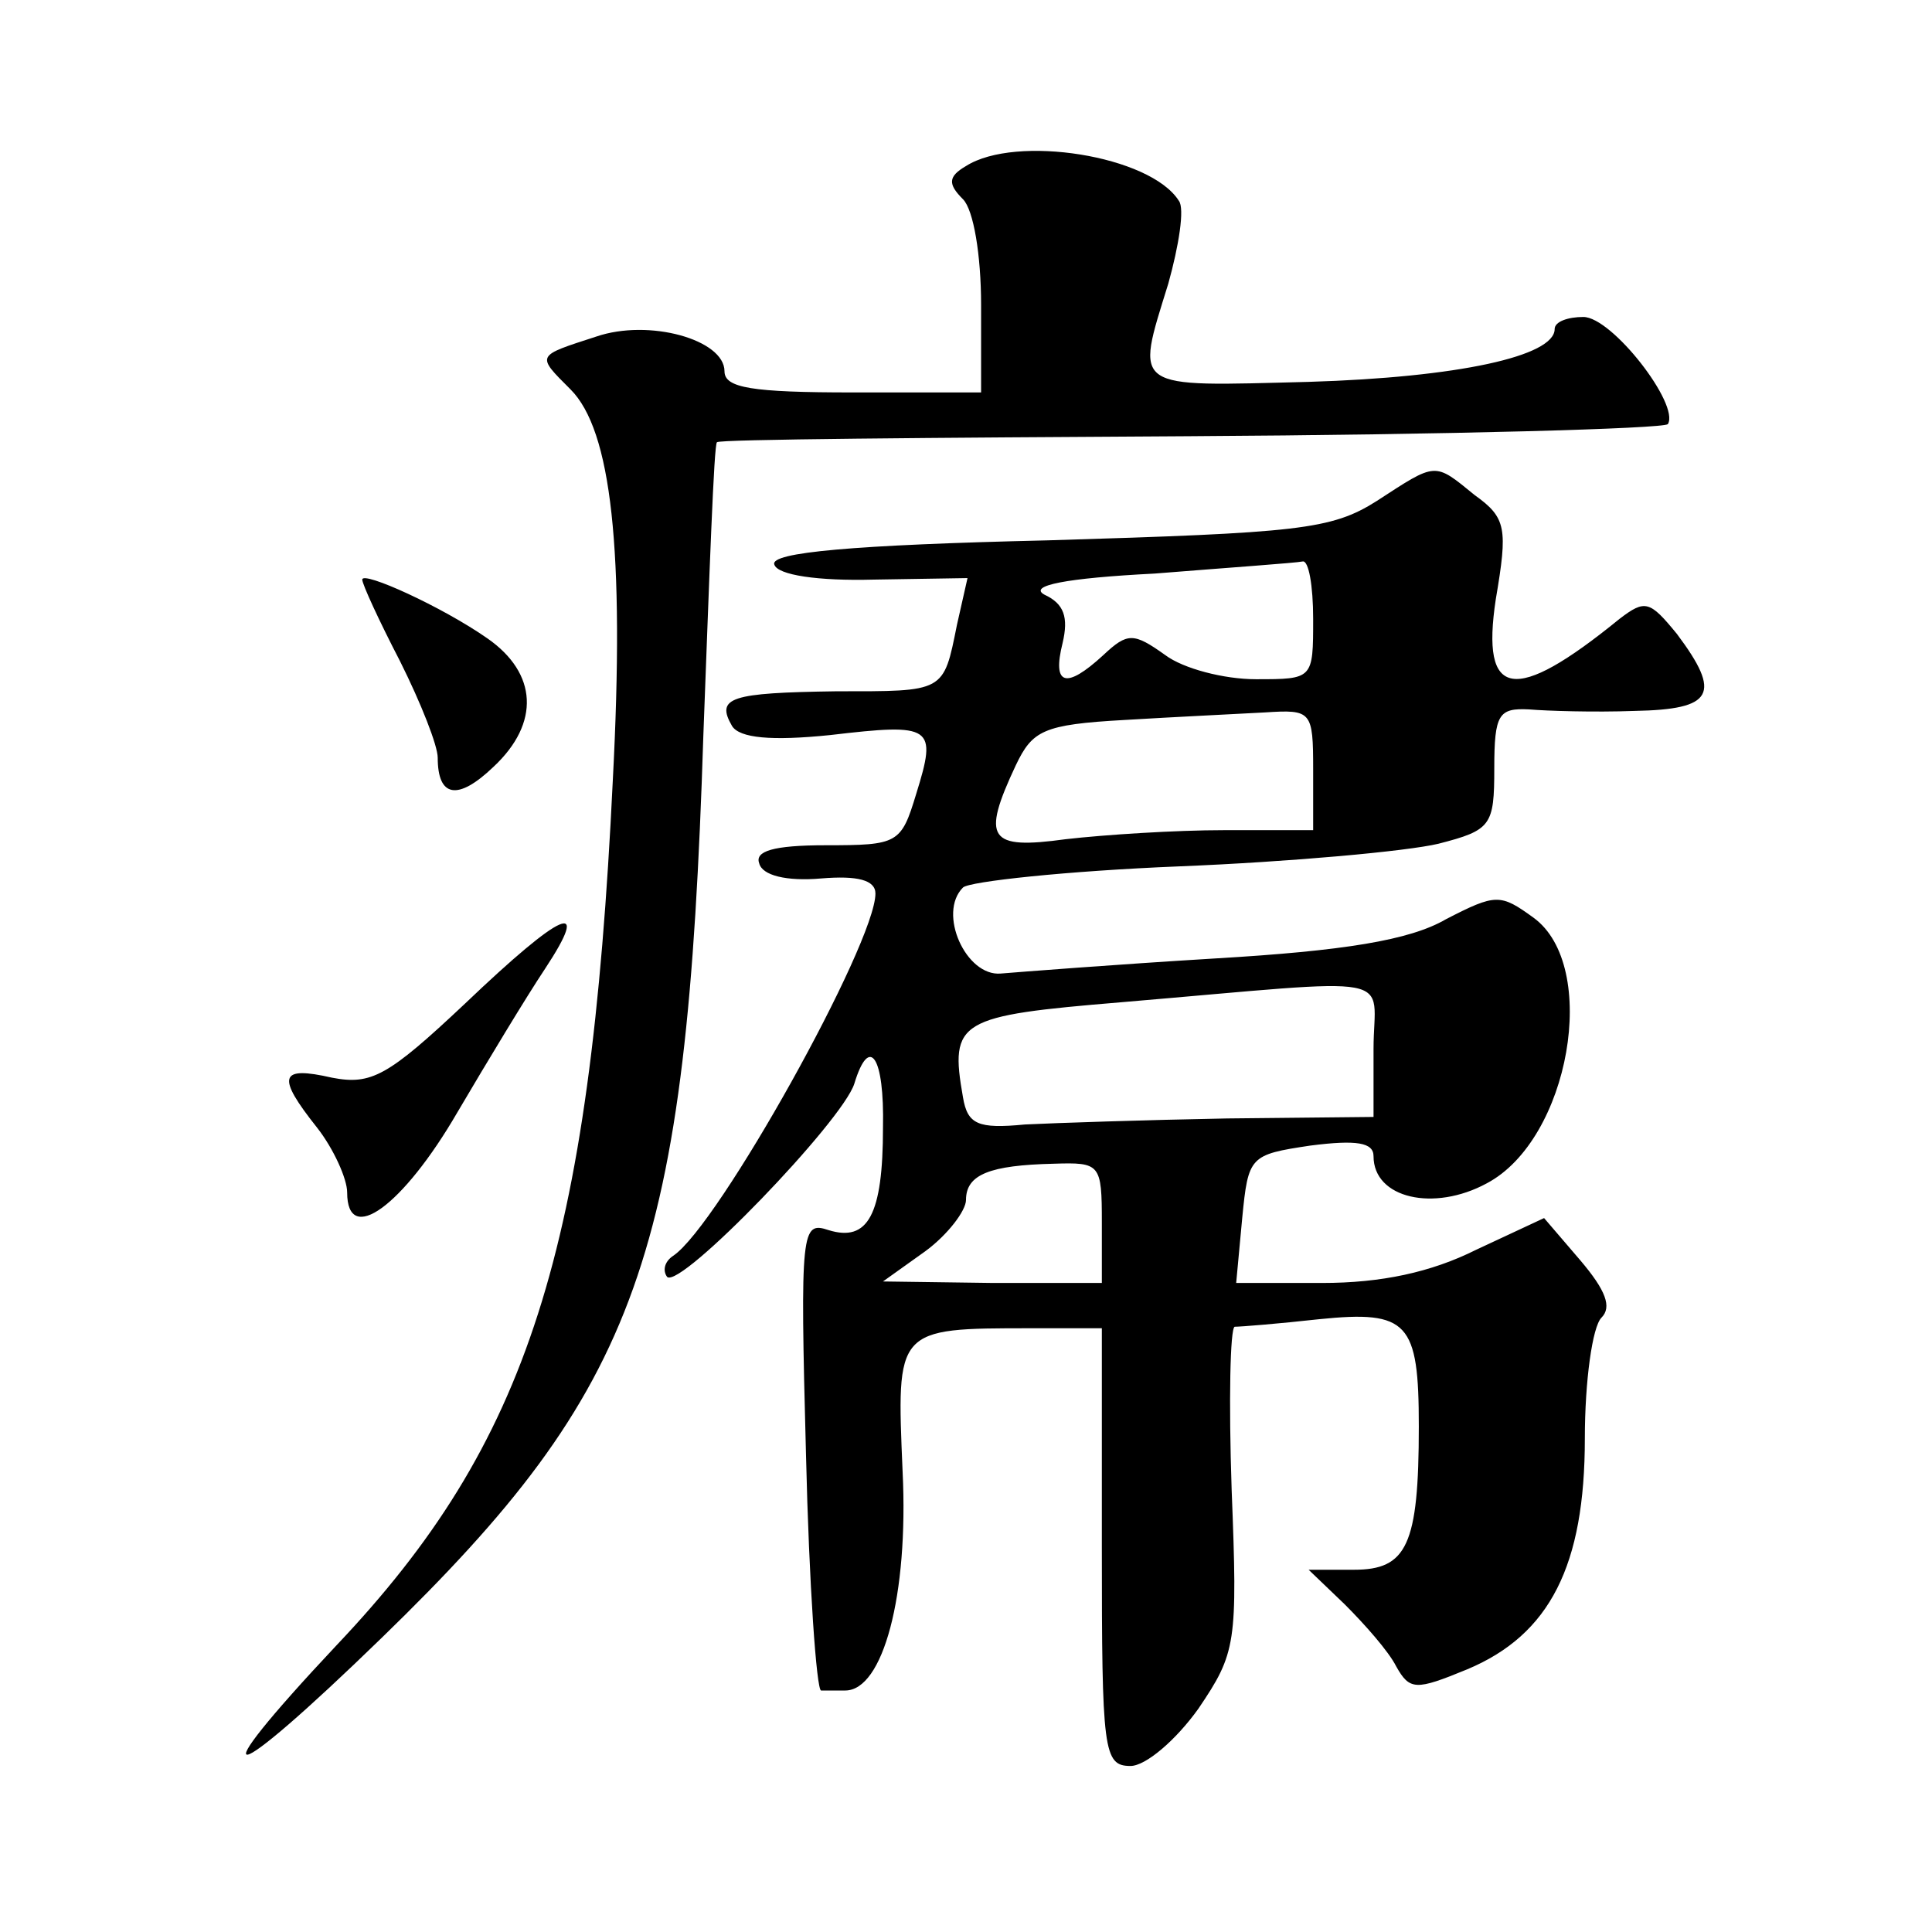 <?xml version="1.0" standalone="no"?>
<!DOCTYPE svg PUBLIC "-//W3C//DTD SVG 20010904//EN"
 "http://www.w3.org/TR/2001/REC-SVG-20010904/DTD/svg10.dtd">
<svg version="1.0" xmlns="http://www.w3.org/2000/svg"
 width="128pt" height="128pt" viewBox="0 0 128 128"
 preserveAspectRatio="xMidYMid meet">
<g transform="translate(0,128) scale(0.1,-0.1)"
fill="#0" stroke="none">
<path d="M640 1170 c-12 -7 -12 -12 -2 -22 7 -7 12 -37 12 -70 l0 -58 -85 0 c-67
0 -85 3 -85 14 0 21 -50 35 -85 23 -40 -13 -40 -12 -17 -35 27 -27 36 -106 28 -259
-15 -312 -56 -439 -183 -573 -93 -99 -74 -96 30 5 171 166 202 252 213 598 4 106
7 193 9 194 1 2 142 3 313 4 172 1 314 5 317 8 8 13 -37 71 -56 71 -10 0 -19 -3
-19 -8 0 -18 -64 -32 -163 -35 -118 -3 -115 -6 -93 65 7 25 11 50 7 55 -19 30 -108
44 -141 23z M912 948 c-30 -19 -52 -21 -218 -26 -129 -3 -184 -8 -181 -16 2 -7
29 -11 66 -10 l62 1 -7 -31 c-9 -45 -8 -44 -80 -44 -70 -1 -80 -4 -69 -23 5 -8
26 -10 65 -6 68 8 71 6 57 -39 -10 -33 -12 -34 -60 -34 -35 0 -47 -4 -44 -12 2
-8 18 -12 41 -10 24 2 36 -1 36 -10 0 -33 -104 -220 -134 -240 -6 -4 -7 -10 -4
-14 9 -8 116 103 124 128 10 33 20 18 19 -29 0 -58 -10 -76 -36 -68 -18 6 -19 1
-15 -149 2 -86 7 -156 10 -156 3 0 10 0 16 0 25 0 42 63 38 145 -4 95 -5 95 85
95 l47 0 0 -145 c0 -135 1 -145 19 -145 10 0 30 17 45 38 25 37 26 43 22 145 -2
59 -1 107 2 108 4 0 29 2 56 5 59 6 66 -2 66 -71 0 -79 -8 -95 -43 -95 l-30 0 24
-23 c13 -13 29 -31 34 -41 9 -16 13 -16 47 -2 55 23 78 69 78 153 0 38 5 74 11
80 7 7 3 18 -14 38 l-24 28 -45 -21 c-30 -15 -63 -22 -102 -22 l-57 0 4 43 c4 41
5 42 45 48 31 4 42 2 42 -7 0 -28 40 -37 75 -18 55 29 75 144 31 176 -22 16 -25
16 -58 -1 -24 -14 -68 -21 -153 -26 -66 -4 -130 -9 -142 -10 -23 -2 -42 40 -25
57 4 4 69 11 143 14 74 3 151 10 172 15 35 9 37 12 37 50 0 36 3 40 23 39 12 -1
43 -2 70 -1 52 1 58 11 28 51 -18 22 -21 23 -38 10 -70 -57 -92 -53 -82 13 8 47
7 54 -14 69 -27 22 -25 22 -65 -4z m-42 -78 c0 -40 0 -40 -38 -40 -21 0 -48 7 -60
16 -21 15 -25 15 -41 0 -25 -23 -34 -20 -27 8 4 17 1 26 -12 32 -11 6 14 11 73
14 50 4 93 7 98 8 4 1 7 -16 7 -38z m0 -100 l0 -40 -59 0 c-32 0 -79 -3 -105 -6
-51 -7 -56 0 -33 49 11 23 18 27 72 30 33 2 75 4 93 5 31 2 32 1 32 -38z m40 -185
l0 -45 -97 -1 c-54 -1 -114 -3 -134 -4 -31 -3 -38 0 -41 18 -9 51 -3 54 105 63
189 16 167 20 167 -31z m-180 -115 l0 -40 -72 0 -73 1 28 20 c15 11 27 27 27 34
0 17 16 23 58 24 31 1 32 0 32 -39z M240 896 c0 -3 11 -27 25 -54 14 -28 25 -56
25 -64 0 -26 13 -29 37 -6 31 29 29 62 -4 85 -30 21 -83 45 -83 39z M308 615 c-51
-48 -62 -54 -88 -49 -35 8 -37 1 -10 -33 11 -14 20 -34 20 -43 0 -36 37 -9 73 53
20 34 46 77 58 95 31 47 12 39 -53 -23z"/>
</g>
</svg>
